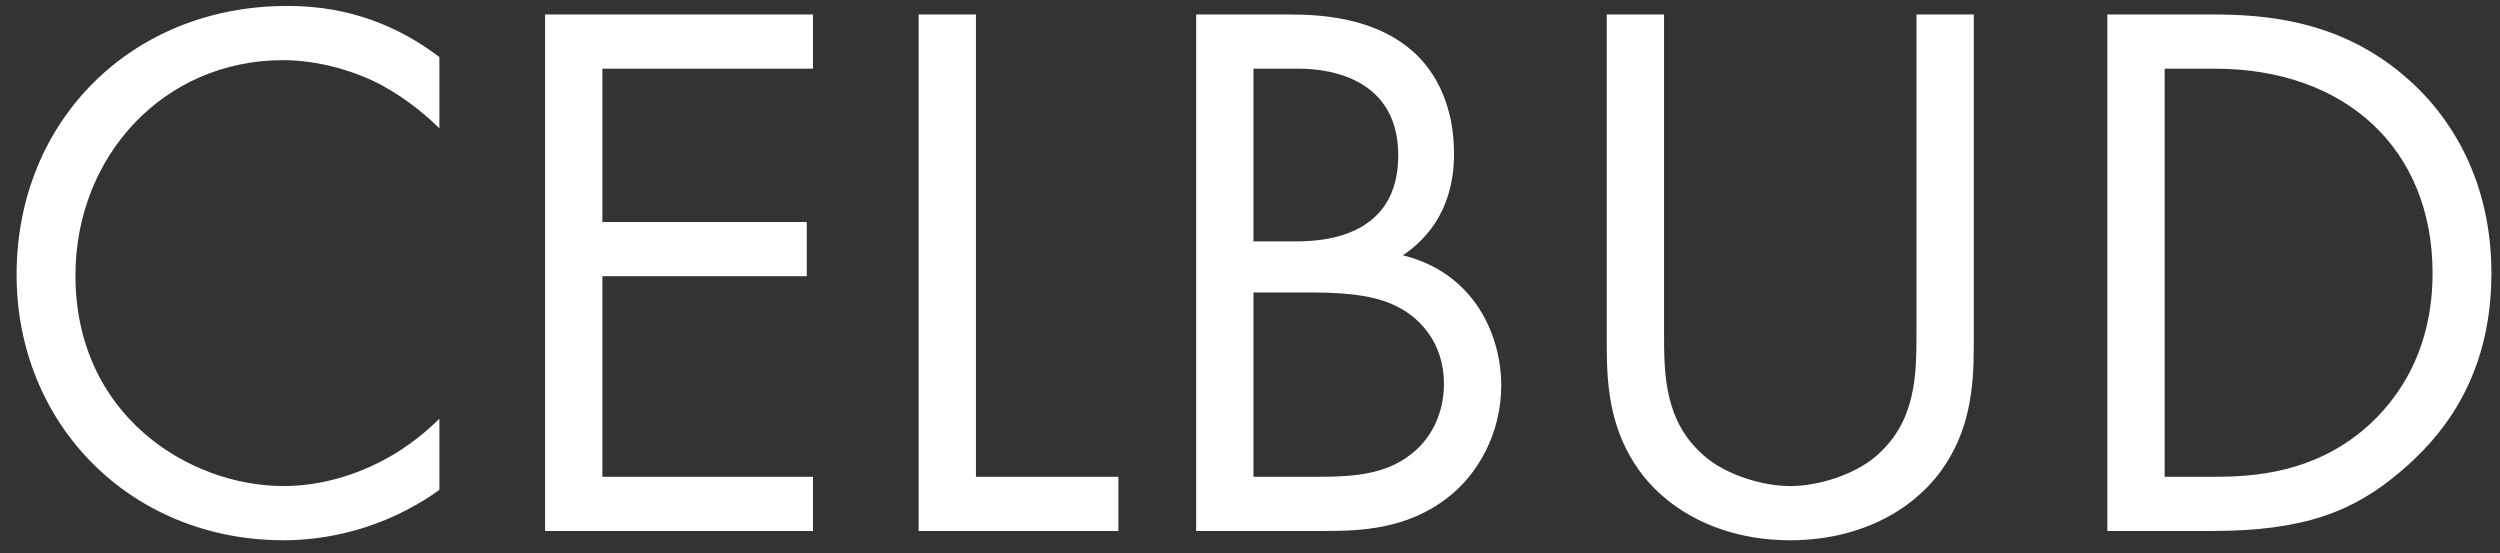 <svg width="113" height="25" viewBox="0 0 113 25" fill="none" xmlns="http://www.w3.org/2000/svg">
<rect x="0" y="0" width="113" height="25" fill="#333333" stroke="none"/>
<path d="M19.86 2.58V5.8C19.125 5.065 18.005 4.19 16.815 3.63C15.59 3.07 14.155 2.72 12.79 2.72C7.4 2.72 3.41 7.06 3.41 12.45C3.41 18.785 8.555 21.97 12.825 21.97C14.4 21.97 15.94 21.515 17.165 20.885C18.495 20.22 19.44 19.345 19.86 18.925V22.145C17.27 24 14.575 24.42 12.825 24.42C5.895 24.42 0.75 19.17 0.75 12.415C0.75 5.45 5.965 0.27 12.965 0.27C14.365 0.27 17.06 0.445 19.86 2.58ZM36.747 0.655V3.105H27.227V10.035H36.467V12.485H27.227V21.55H36.747V24H24.637V0.655H36.747ZM41.522 0.655H44.112V21.55H50.552V24H41.522V0.655ZM54.066 0.655H58.266C59.561 0.655 61.906 0.76 63.621 2.125C64.356 2.685 65.721 4.12 65.721 6.955C65.721 8.11 65.476 10.14 63.411 11.54C66.666 12.345 67.856 15.18 67.856 17.42C67.856 19.66 66.736 21.48 65.476 22.46C63.621 23.93 61.486 24 59.876 24H54.066V0.655ZM56.656 3.105V10.91H58.616C59.981 10.91 63.201 10.63 63.201 7.025C63.201 3.175 59.421 3.105 58.686 3.105H56.656ZM56.656 13.22V21.55H59.631C61.136 21.55 62.606 21.445 63.726 20.57C64.636 19.905 65.266 18.75 65.266 17.35C65.266 15.495 64.181 14.41 63.271 13.92C62.396 13.43 61.171 13.22 59.316 13.22H56.656ZM75.215 0.655V14.97C75.215 16.93 75.215 19.065 77.07 20.64C78.015 21.445 79.625 21.97 80.92 21.97C82.215 21.97 83.825 21.445 84.77 20.64C86.625 19.065 86.625 16.93 86.625 14.97V0.655H89.215V15.67C89.215 17.63 89.005 19.52 87.745 21.27C86.345 23.195 83.895 24.42 80.92 24.42C77.945 24.42 75.495 23.195 74.095 21.27C72.835 19.52 72.625 17.63 72.625 15.67V0.655H75.215ZM95.252 24V0.655H100.012C102.357 0.655 105.682 0.9 108.622 3.385C110.757 5.17 112.612 8.145 112.612 12.345C112.612 17.245 110.197 19.87 108.517 21.305C106.382 23.125 104.142 24 99.977 24H95.252ZM97.842 3.105V21.55H100.117C101.972 21.55 104.527 21.34 106.802 19.45C108.552 17.98 109.952 15.67 109.952 12.345C109.952 6.745 106.032 3.105 100.117 3.105H97.842Z" fill="white"/>
</svg>

